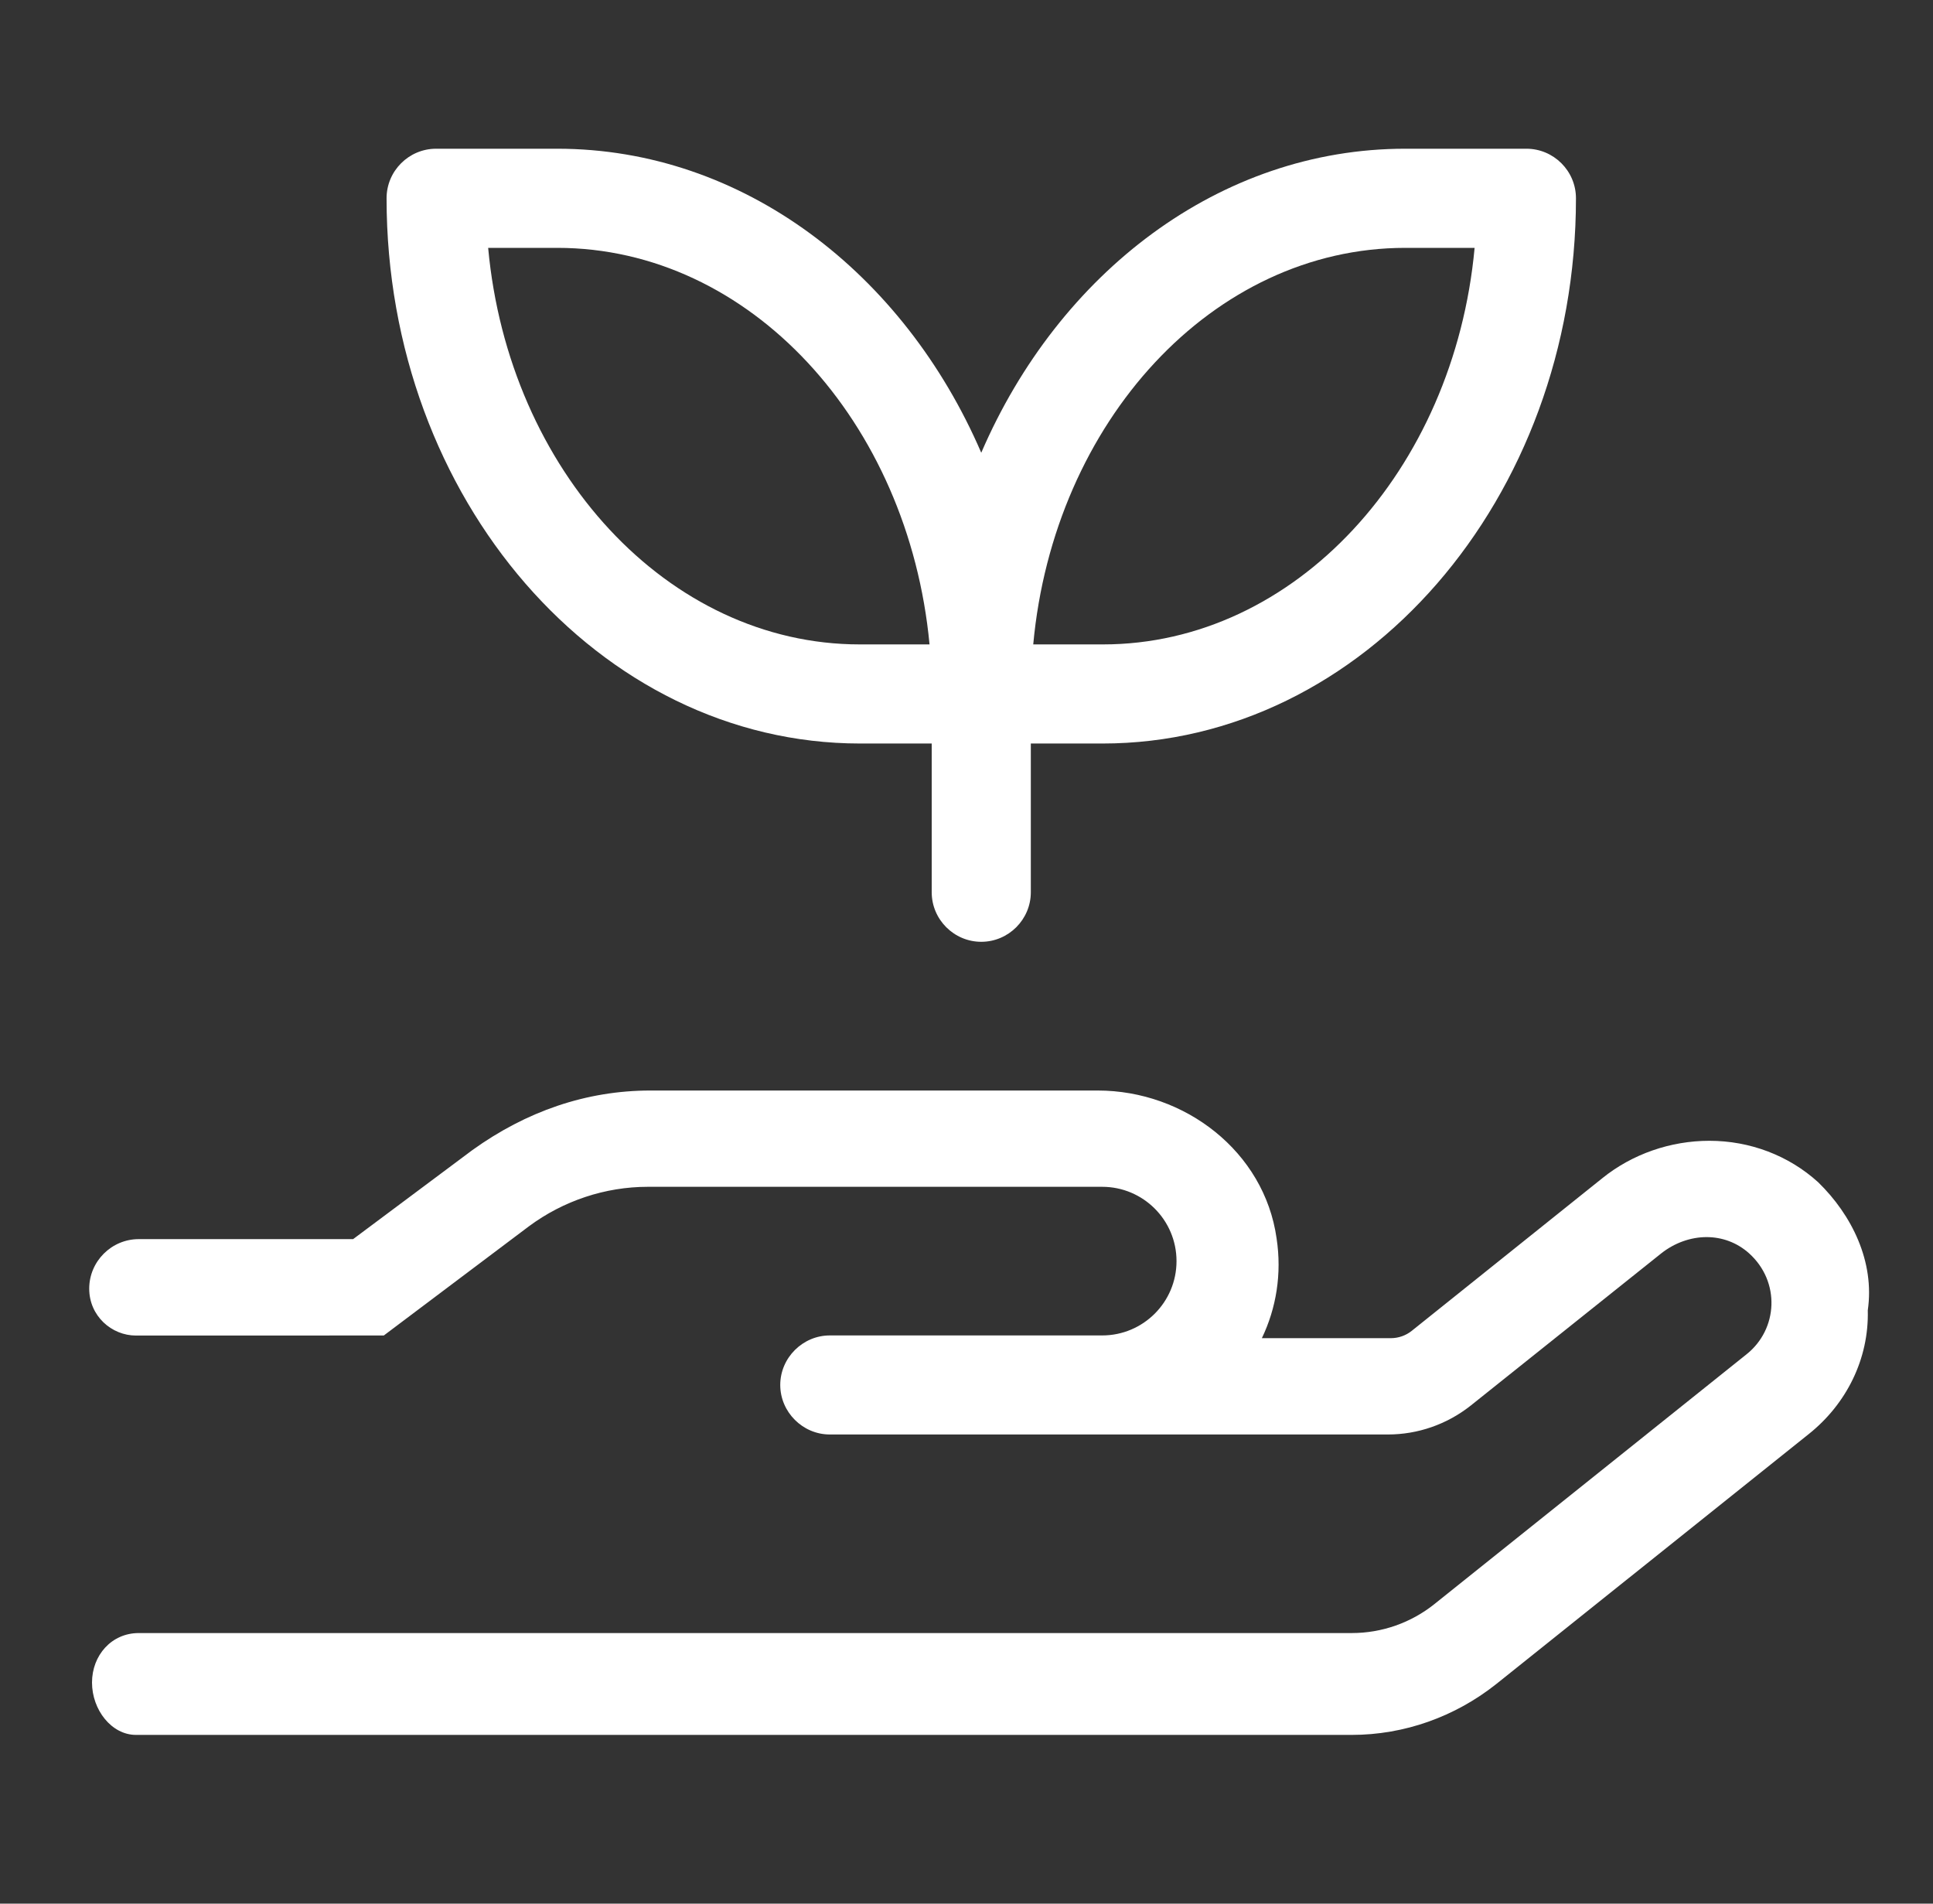 <svg xmlns="http://www.w3.org/2000/svg" fill="none" viewBox="0 0 65 64" height="64" width="65">
<rect x="0" y="0" width="65" height="64" fill="#333333" stroke="none"/>
<path fill="white" d="M28.924 24.997H31.33V29.997C31.33 30.913 32.08 31.663 32.996 31.663C33.913 31.663 34.663 30.913 34.663 29.997V24.997H37.071C45.849 24.997 52.994 16.769 52.994 6.666C52.994 5.746 52.244 5 51.327 5H47.252C41.006 5 35.6 9.18 32.996 15.221C30.392 9.18 24.987 5 18.738 5H14.665C13.749 5 12.999 5.746 12.999 6.666C12.999 16.769 20.144 24.997 28.924 24.997ZM47.255 8.333H49.586C48.896 15.819 43.545 21.665 37.087 21.665H34.744C35.433 14.179 40.787 8.333 47.255 8.333ZM18.738 8.333C25.216 8.333 30.549 14.179 31.257 21.665H28.913C22.456 21.665 17.102 15.818 16.415 8.333H18.738ZM61.138 39.746C60.149 38.848 58.847 38.353 57.48 38.353C56.179 38.353 54.889 38.795 53.875 39.615L47.474 44.741C47.274 44.902 47.024 44.989 46.767 44.989H42.432C42.914 43.987 43.109 42.829 42.927 41.632C42.516 38.714 39.839 36.663 36.912 36.663H21.873C19.711 36.663 17.696 37.365 15.884 38.666L11.874 41.659H4.666C3.75 41.659 3 42.408 3 43.324C3 44.24 3.75 44.901 4.573 44.901L12.906 44.899L17.787 41.227C18.945 40.369 20.351 39.9 21.783 39.9H37.062C38.442 39.9 39.562 41.019 39.562 42.399C39.562 43.779 38.442 44.897 37.062 44.897H27.903C26.992 44.897 26.237 45.651 26.237 46.562C26.237 47.473 26.992 48.227 27.903 48.227H46.672C47.674 48.227 48.65 47.889 49.444 47.264L55.862 42.138C56.305 41.787 56.851 41.591 57.385 41.591C57.906 41.591 58.413 41.774 58.817 42.138C59.871 43.088 59.793 44.688 58.726 45.534L48.237 53.927C47.447 54.559 46.466 54.903 45.455 54.903H4.666C3.75 54.903 3.094 55.652 3.094 56.567C3.094 57.483 3.75 58.327 4.573 58.327H45.453C47.224 58.327 48.929 57.715 50.309 56.621L60.818 48.216C62.093 47.202 62.849 45.679 62.807 44.052C63.044 42.422 62.274 40.85 61.138 39.746Z"></path>
</svg>
